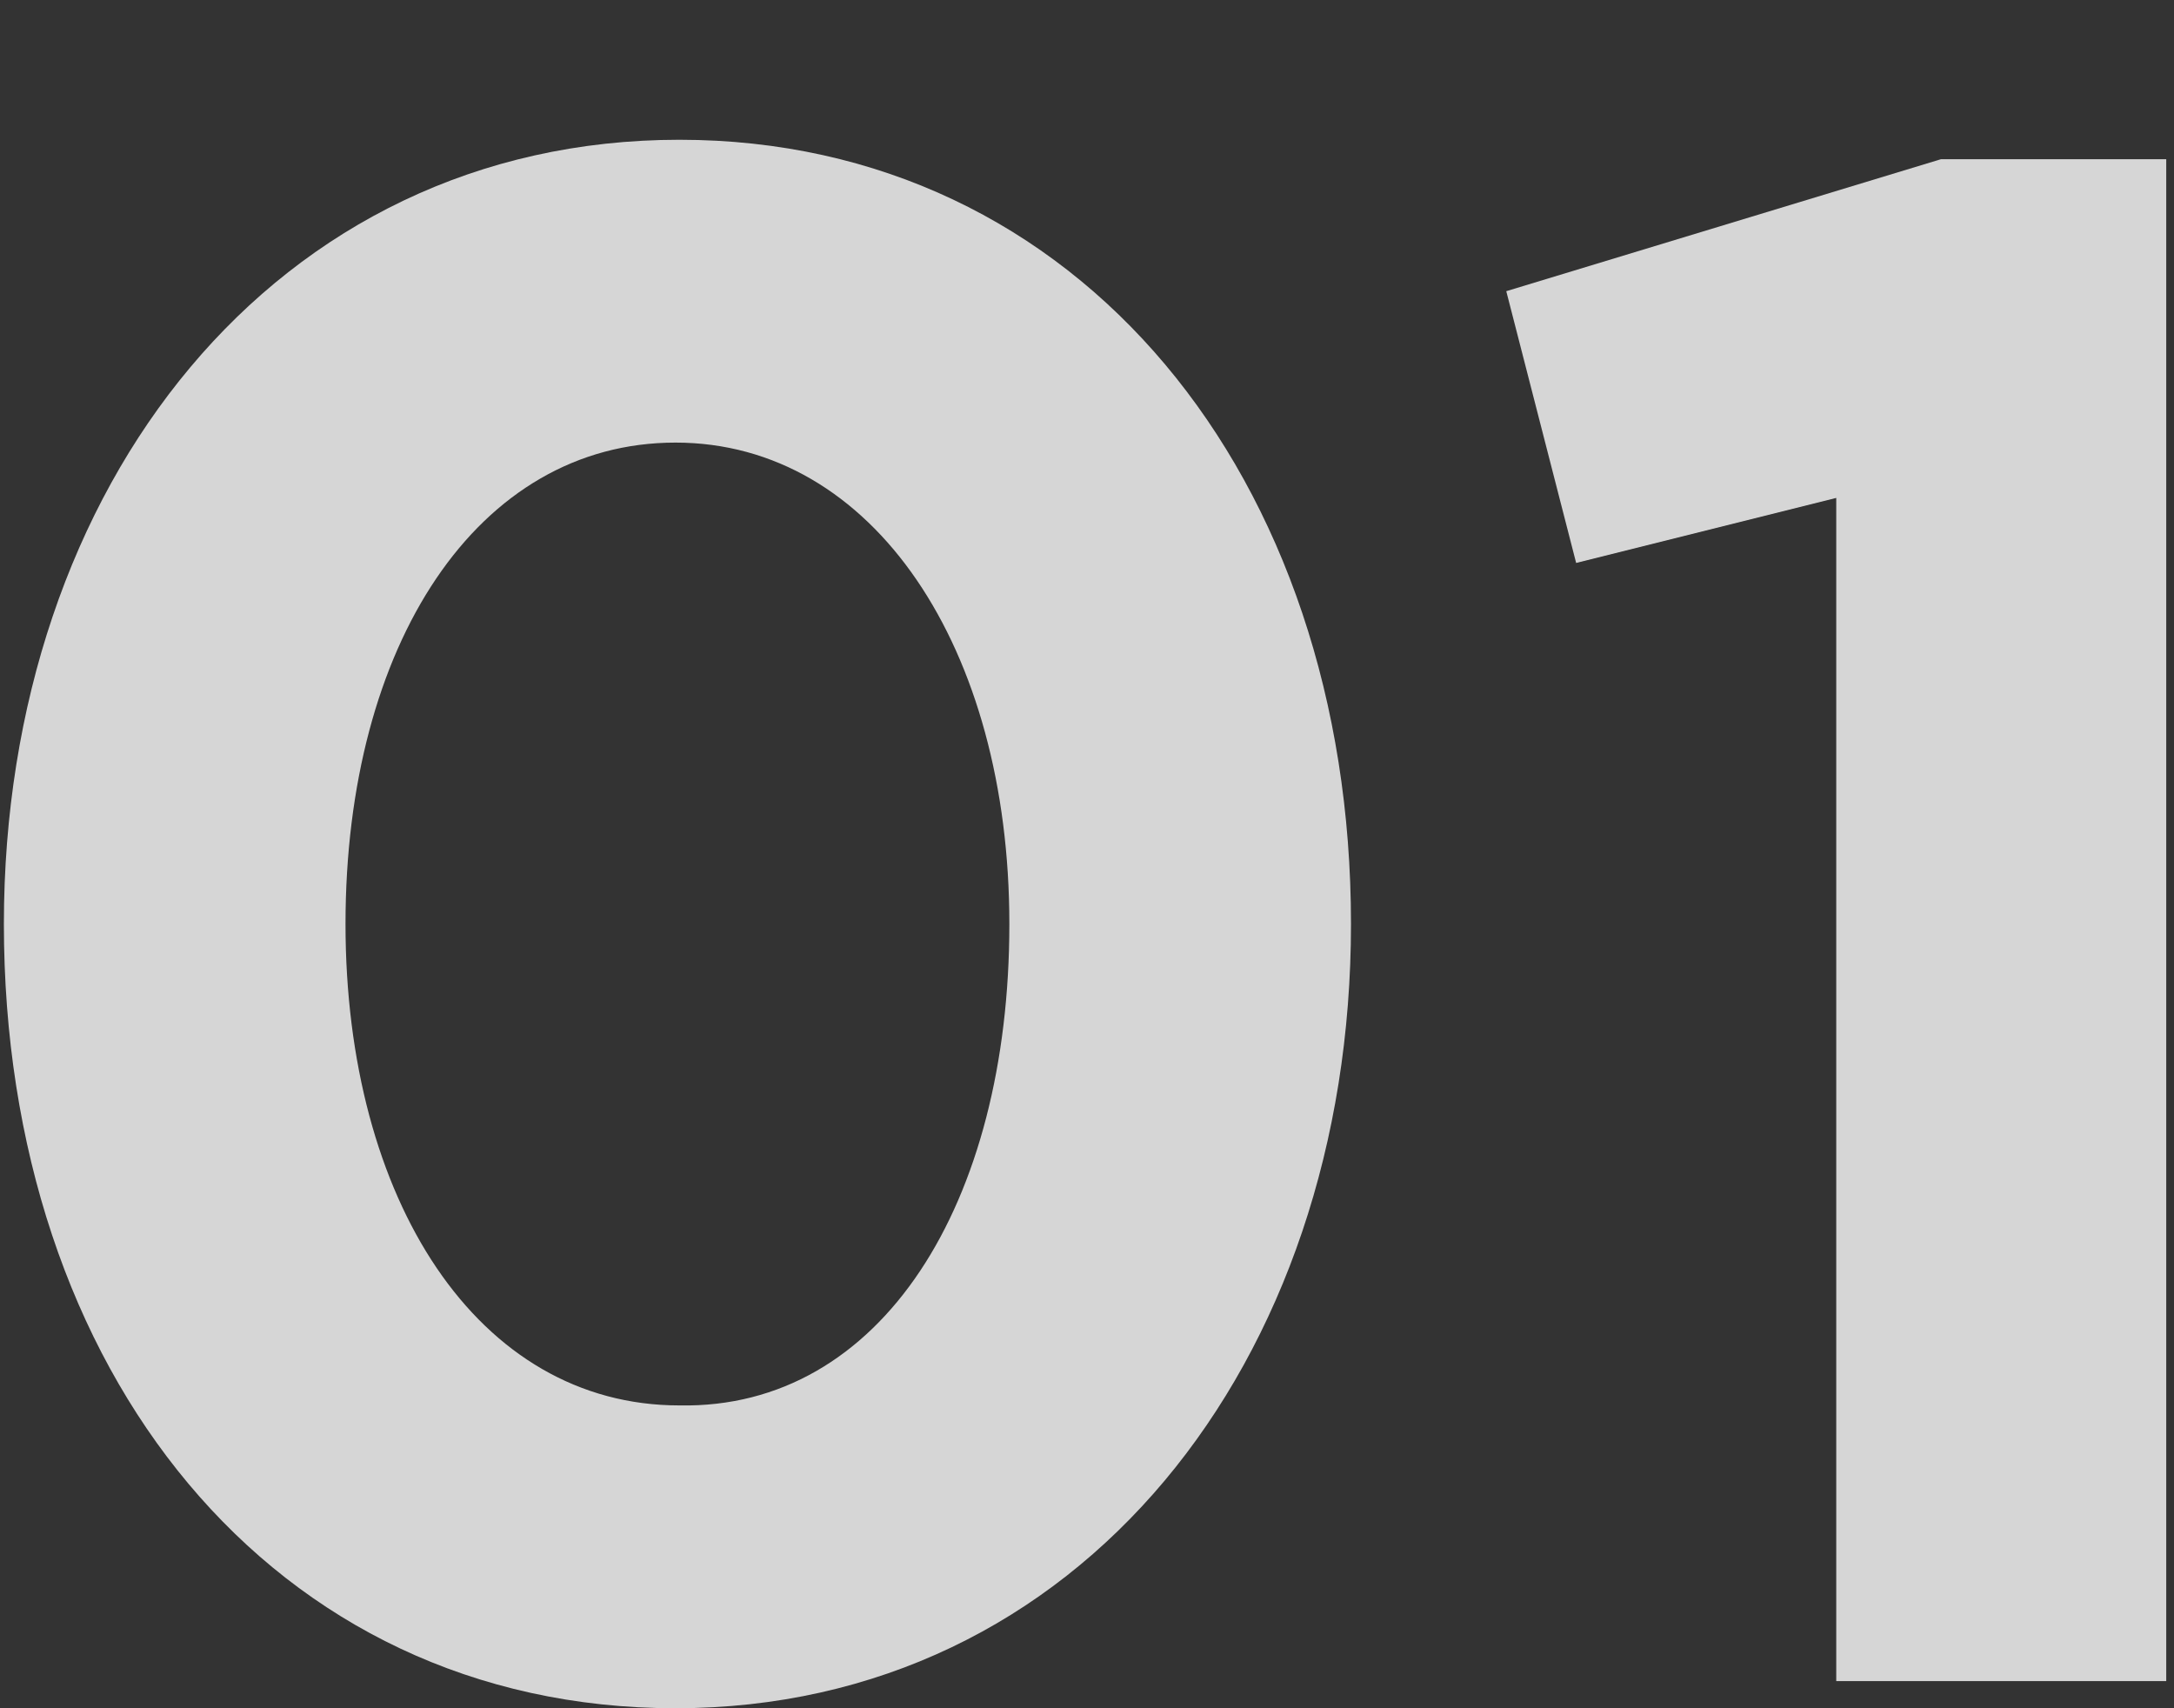 <?xml version="1.0" encoding="UTF-8"?> <!-- Generator: Adobe Illustrator 22.1.0, SVG Export Plug-In . SVG Version: 6.00 Build 0) --> <svg xmlns="http://www.w3.org/2000/svg" xmlns:xlink="http://www.w3.org/1999/xlink" id="Слой_1" x="0px" y="0px" viewBox="0 0 56 44" style="enable-background:new 0 0 56 44;" xml:space="preserve"><rect x="0" y="0" width="56" height="44" fill="#333333" stroke="none"/> <style type="text/css"> .st0{opacity:0.8;} .st1{fill:#FFFFFF;} </style> <g class="st0"> <path class="st1" d="M0.1,23.8c0-11.3,7-20.2,17.4-20.2c10.3,0,17.3,8.7,17.3,20.2c0,11.3-7,20.2-17.4,20.2S0.1,35.3,0.1,23.8z M26,23.8c0-7.1-3.5-12.4-8.6-12.4s-8.5,5.2-8.5,12.4c0,7.1,3.4,12.4,8.6,12.4C22.7,36.3,26,31,26,23.8z"></path> <path class="st1" d="M47.4,12.8l-6.8,1.7l-1.8-7L50,4.1h5.8v39.2h-8.5V12.8z"></path> </g> </svg> 